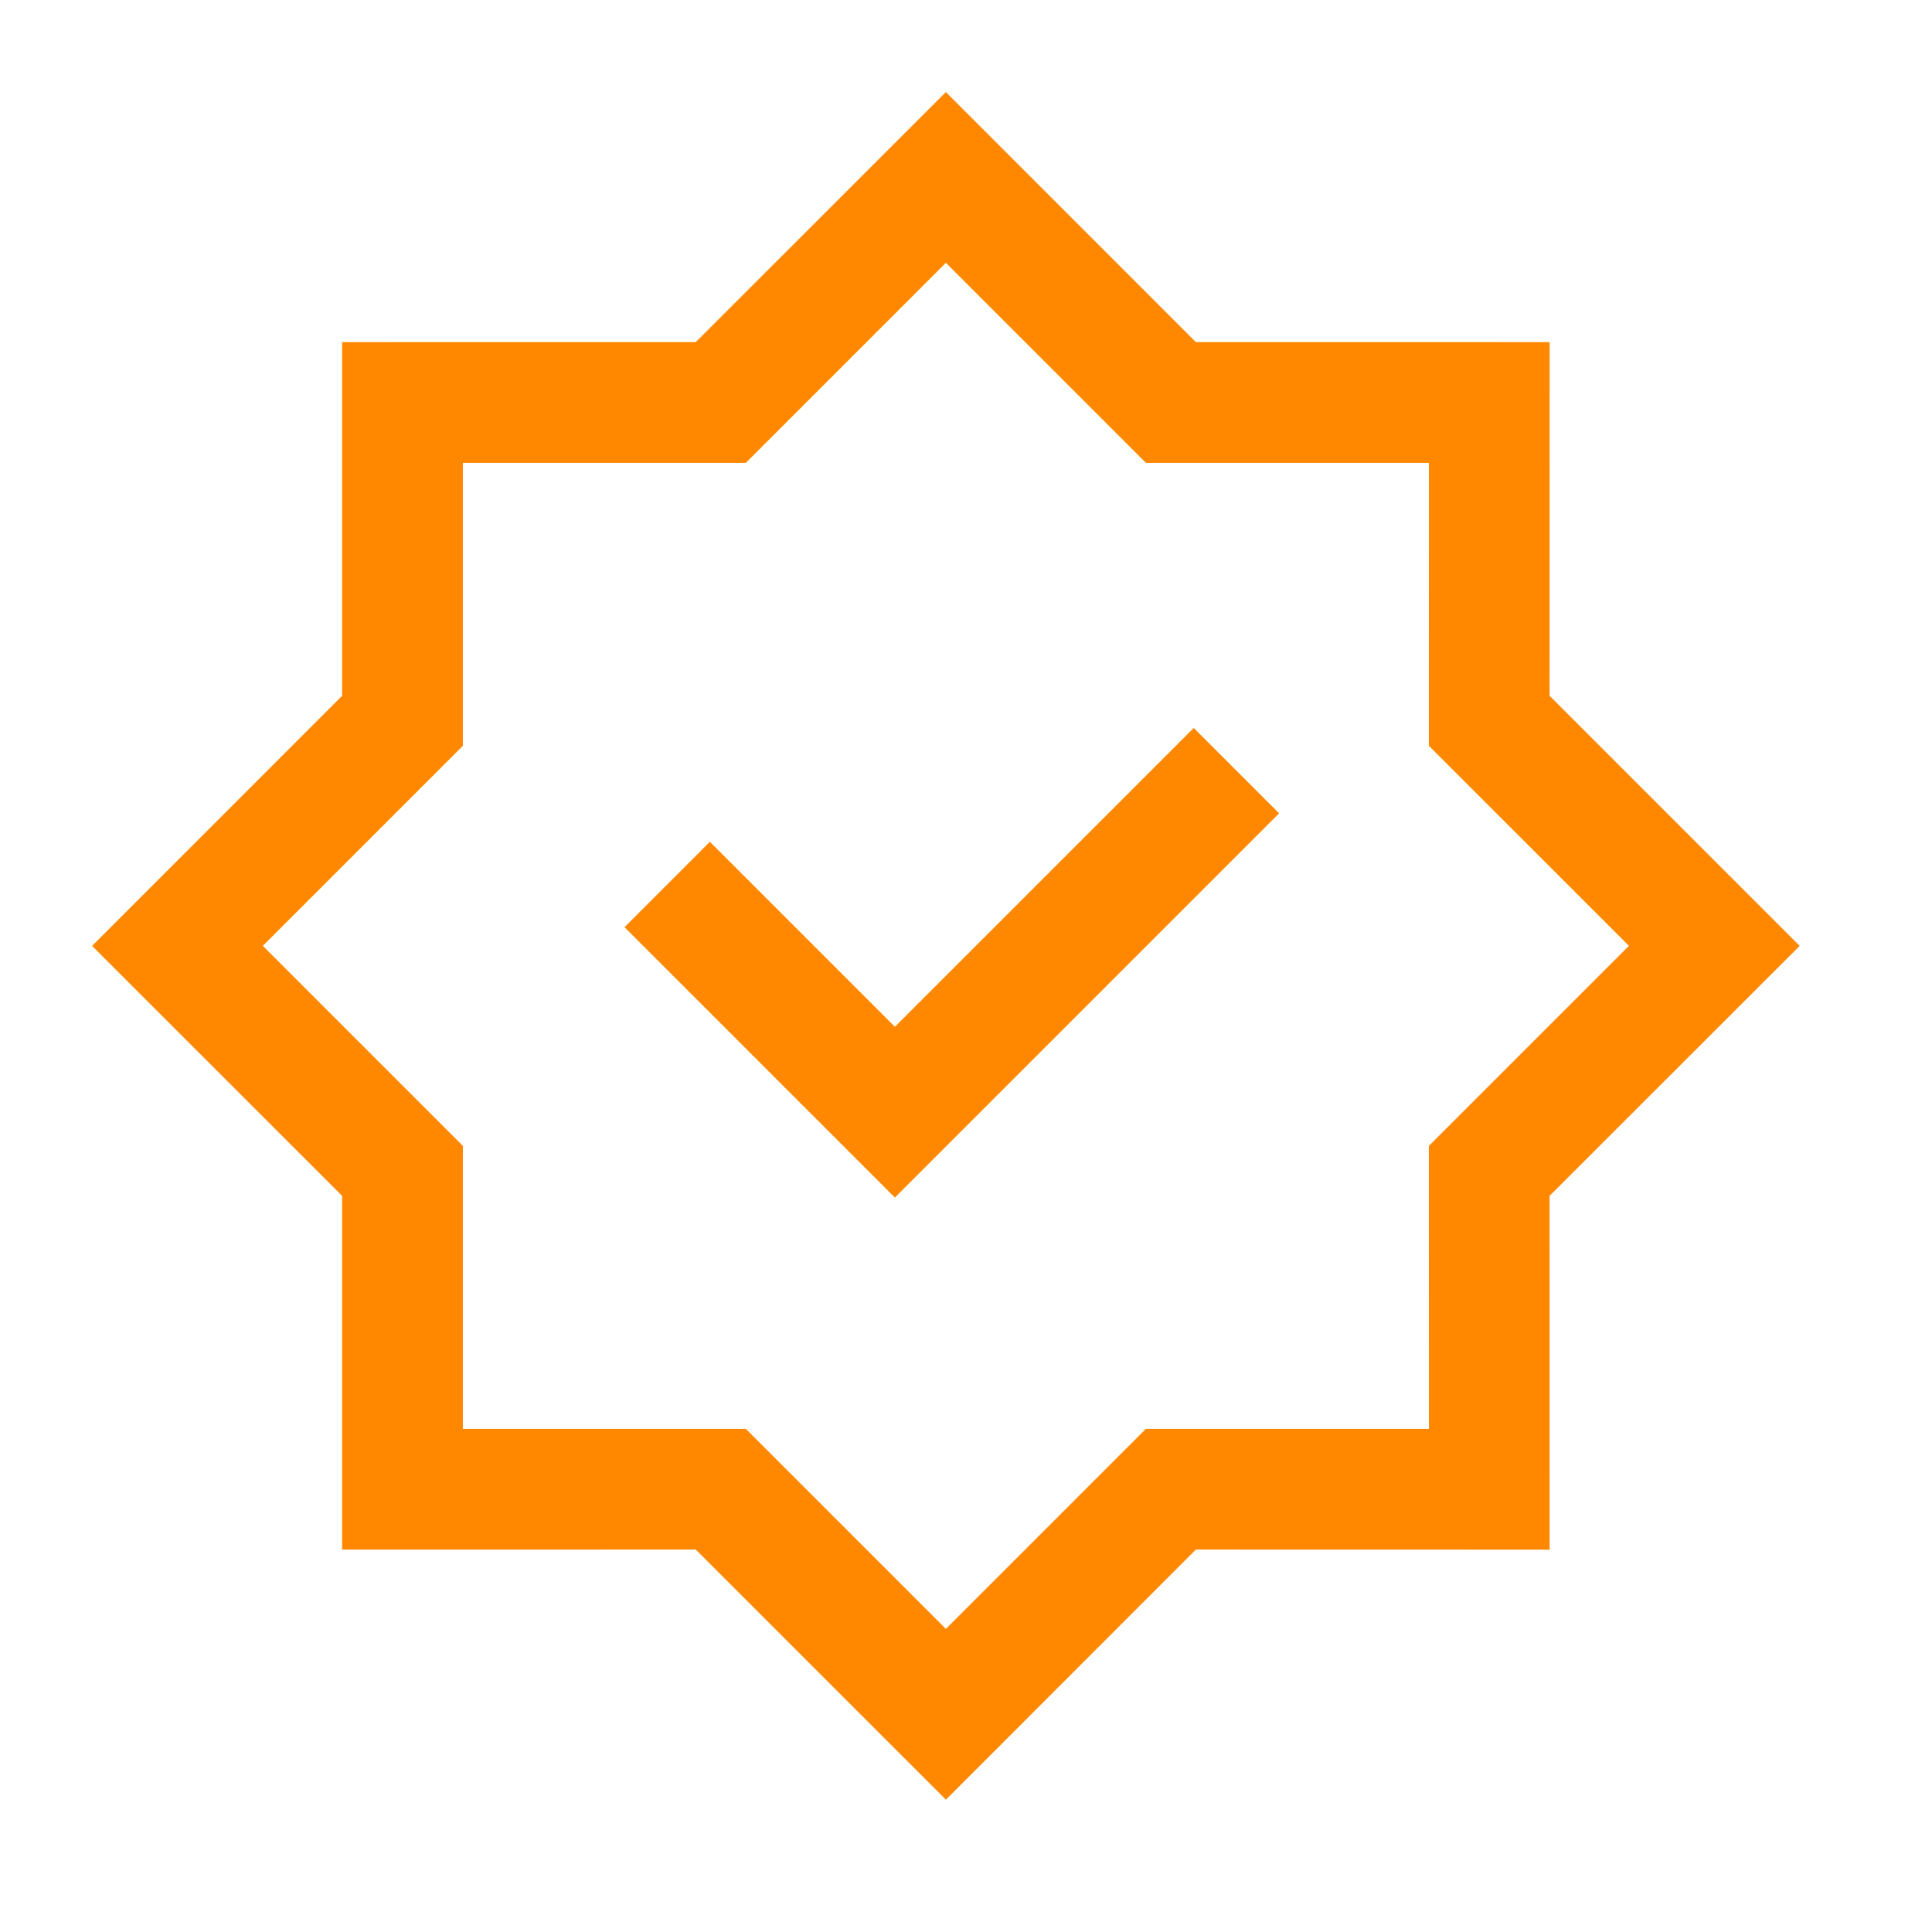 <?xml version="1.0" standalone="no"?><!DOCTYPE svg PUBLIC "-//W3C//DTD SVG 1.1//EN" "http://www.w3.org/Graphics/SVG/1.1/DTD/svg11.dtd"><svg t="1622537117513" class="icon" viewBox="0 0 1024 1024" version="1.1" xmlns="http://www.w3.org/2000/svg" p-id="1785" data-spm-anchor-id="a313x.7781069.0.i3" xmlns:xlink="http://www.w3.org/1999/xlink" width="200" height="200"><defs><style type="text/css"></style></defs><path d="M501.333 48.789l132.501 132.523 187.52 0.021-0.043 187.435 132.565 132.565-132.565 132.501 0.021 187.52-187.499-0.043-132.48 132.565-132.587-132.565L181.333 821.333 181.333 633.835l-132.523-132.48 132.523-132.587L181.333 181.333l187.435-0.021L501.333 48.789zM501.333 139.285l-106.027 106.027H245.333v149.973l-106.027 106.027 106.027 106.027V757.333l149.973-0.021 106.027 106.048 106.027-106.048 149.995 0.021-0.021-149.973 106.048-106.048-106.048-106.027 0.021-149.973h-149.995l-106.027-106.027z m131.371 246.549l45.248 45.248-203.648 203.648-143.296-143.296 45.248-45.269 98.048 98.048 158.4-158.379z" fill="#FF8800" p-id="1786"></path></svg>